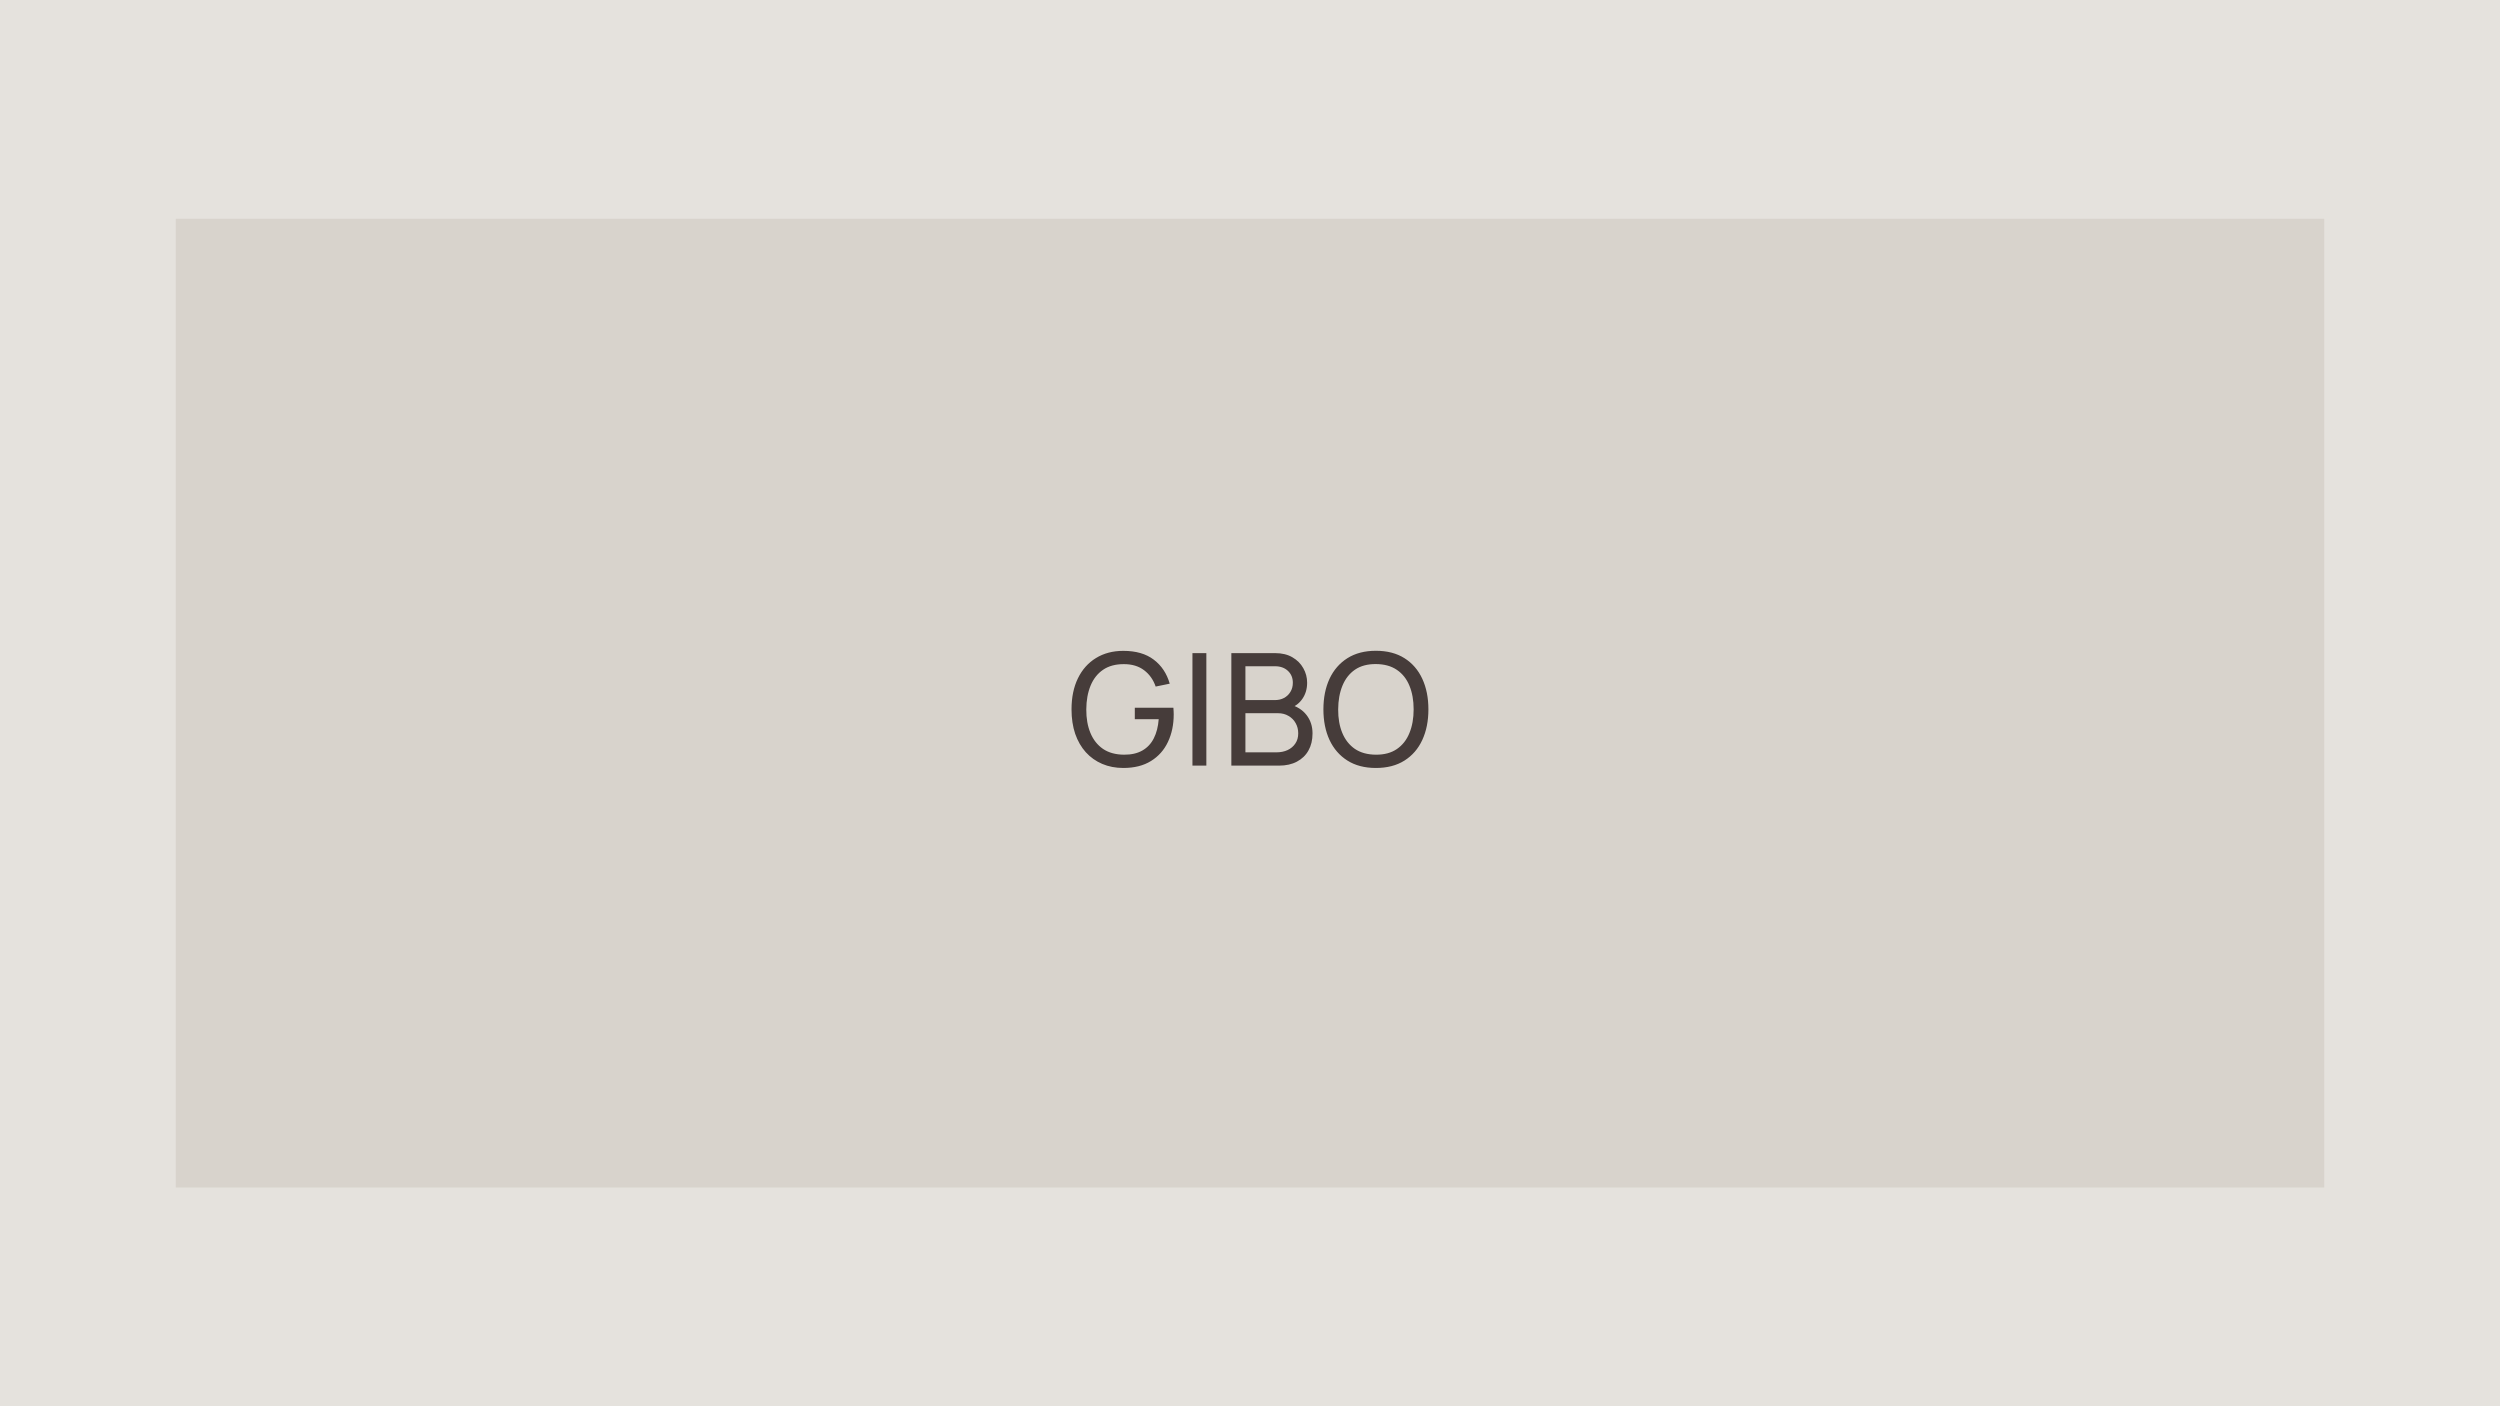 <?xml version="1.0" encoding="UTF-8"?> <svg xmlns="http://www.w3.org/2000/svg" width="320" height="180" viewBox="0 0 320 180" fill="none"><rect width="320" height="180" fill="#E5E2DD"></rect><rect width="275" height="124" transform="translate(22.5 28)" fill="#D8D3CC"></rect><path d="M143.785 98.3C142.799 98.3 141.899 98.127 141.085 97.78C140.272 97.433 139.572 96.937 138.985 96.29C138.399 95.637 137.945 94.85 137.625 93.93C137.312 93.003 137.155 91.96 137.155 90.8C137.155 89.267 137.429 87.94 137.975 86.82C138.522 85.7 139.292 84.837 140.285 84.23C141.279 83.617 142.445 83.31 143.785 83.31C145.399 83.31 146.699 83.687 147.685 84.44C148.672 85.187 149.352 86.21 149.725 87.51L147.925 87.88C147.625 87.007 147.132 86.31 146.445 85.79C145.759 85.27 144.902 85.01 143.875 85.01C142.802 85.003 141.909 85.243 141.195 85.73C140.489 86.21 139.955 86.887 139.595 87.76C139.235 88.633 139.052 89.647 139.045 90.8C139.039 91.947 139.215 92.953 139.575 93.82C139.935 94.687 140.472 95.367 141.185 95.86C141.905 96.347 142.802 96.593 143.875 96.6C144.802 96.607 145.582 96.43 146.215 96.07C146.849 95.71 147.339 95.19 147.685 94.51C148.032 93.83 148.242 93.013 148.315 92.06H145.255V90.59H150.195C150.215 90.723 150.225 90.883 150.225 91.07C150.232 91.25 150.235 91.373 150.235 91.44C150.235 92.753 149.989 93.93 149.495 94.97C149.009 96.003 148.285 96.817 147.325 97.41C146.372 98.003 145.192 98.3 143.785 98.3ZM152.633 98V83.6H154.413V98H152.633ZM157.613 98V83.6H163.223C164.083 83.6 164.817 83.777 165.423 84.13C166.037 84.483 166.503 84.95 166.823 85.53C167.15 86.103 167.313 86.723 167.313 87.39C167.313 88.17 167.113 88.853 166.713 89.44C166.313 90.027 165.773 90.43 165.093 90.65L165.073 90.16C166 90.407 166.72 90.86 167.233 91.52C167.747 92.18 168.003 92.967 168.003 93.88C168.003 94.72 167.83 95.447 167.483 96.06C167.143 96.673 166.65 97.15 166.003 97.49C165.363 97.83 164.603 98 163.723 98H157.613ZM159.413 96.3H163.383C163.917 96.3 164.393 96.203 164.813 96.01C165.233 95.81 165.563 95.53 165.803 95.17C166.05 94.81 166.173 94.377 166.173 93.87C166.173 93.383 166.063 92.947 165.843 92.56C165.63 92.173 165.327 91.867 164.933 91.64C164.547 91.407 164.097 91.29 163.583 91.29H159.413V96.3ZM159.413 89.61H163.203C163.63 89.61 164.013 89.52 164.353 89.34C164.7 89.153 164.973 88.893 165.173 88.56C165.38 88.227 165.483 87.837 165.483 87.39C165.483 86.77 165.273 86.263 164.853 85.87C164.433 85.477 163.883 85.28 163.203 85.28H159.413V89.61ZM176.116 98.3C174.683 98.3 173.466 97.983 172.466 97.35C171.466 96.717 170.703 95.837 170.176 94.71C169.656 93.583 169.396 92.28 169.396 90.8C169.396 89.32 169.656 88.017 170.176 86.89C170.703 85.763 171.466 84.883 172.466 84.25C173.466 83.617 174.683 83.3 176.116 83.3C177.556 83.3 178.776 83.617 179.776 84.25C180.776 84.883 181.536 85.763 182.056 86.89C182.576 88.017 182.836 89.32 182.836 90.8C182.836 92.28 182.576 93.583 182.056 94.71C181.536 95.837 180.776 96.717 179.776 97.35C178.776 97.983 177.556 98.3 176.116 98.3ZM176.116 96.6C177.189 96.607 178.083 96.367 178.796 95.88C179.516 95.387 180.053 94.703 180.406 93.83C180.766 92.957 180.946 91.947 180.946 90.8C180.946 89.647 180.766 88.637 180.406 87.77C180.053 86.903 179.516 86.227 178.796 85.74C178.083 85.253 177.189 85.007 176.116 85C175.043 84.993 174.149 85.233 173.436 85.72C172.729 86.207 172.196 86.887 171.836 87.76C171.476 88.633 171.293 89.647 171.286 90.8C171.279 91.947 171.456 92.953 171.816 93.82C172.176 94.687 172.713 95.367 173.426 95.86C174.146 96.347 175.043 96.593 176.116 96.6Z" fill="#463C3A"></path></svg> 